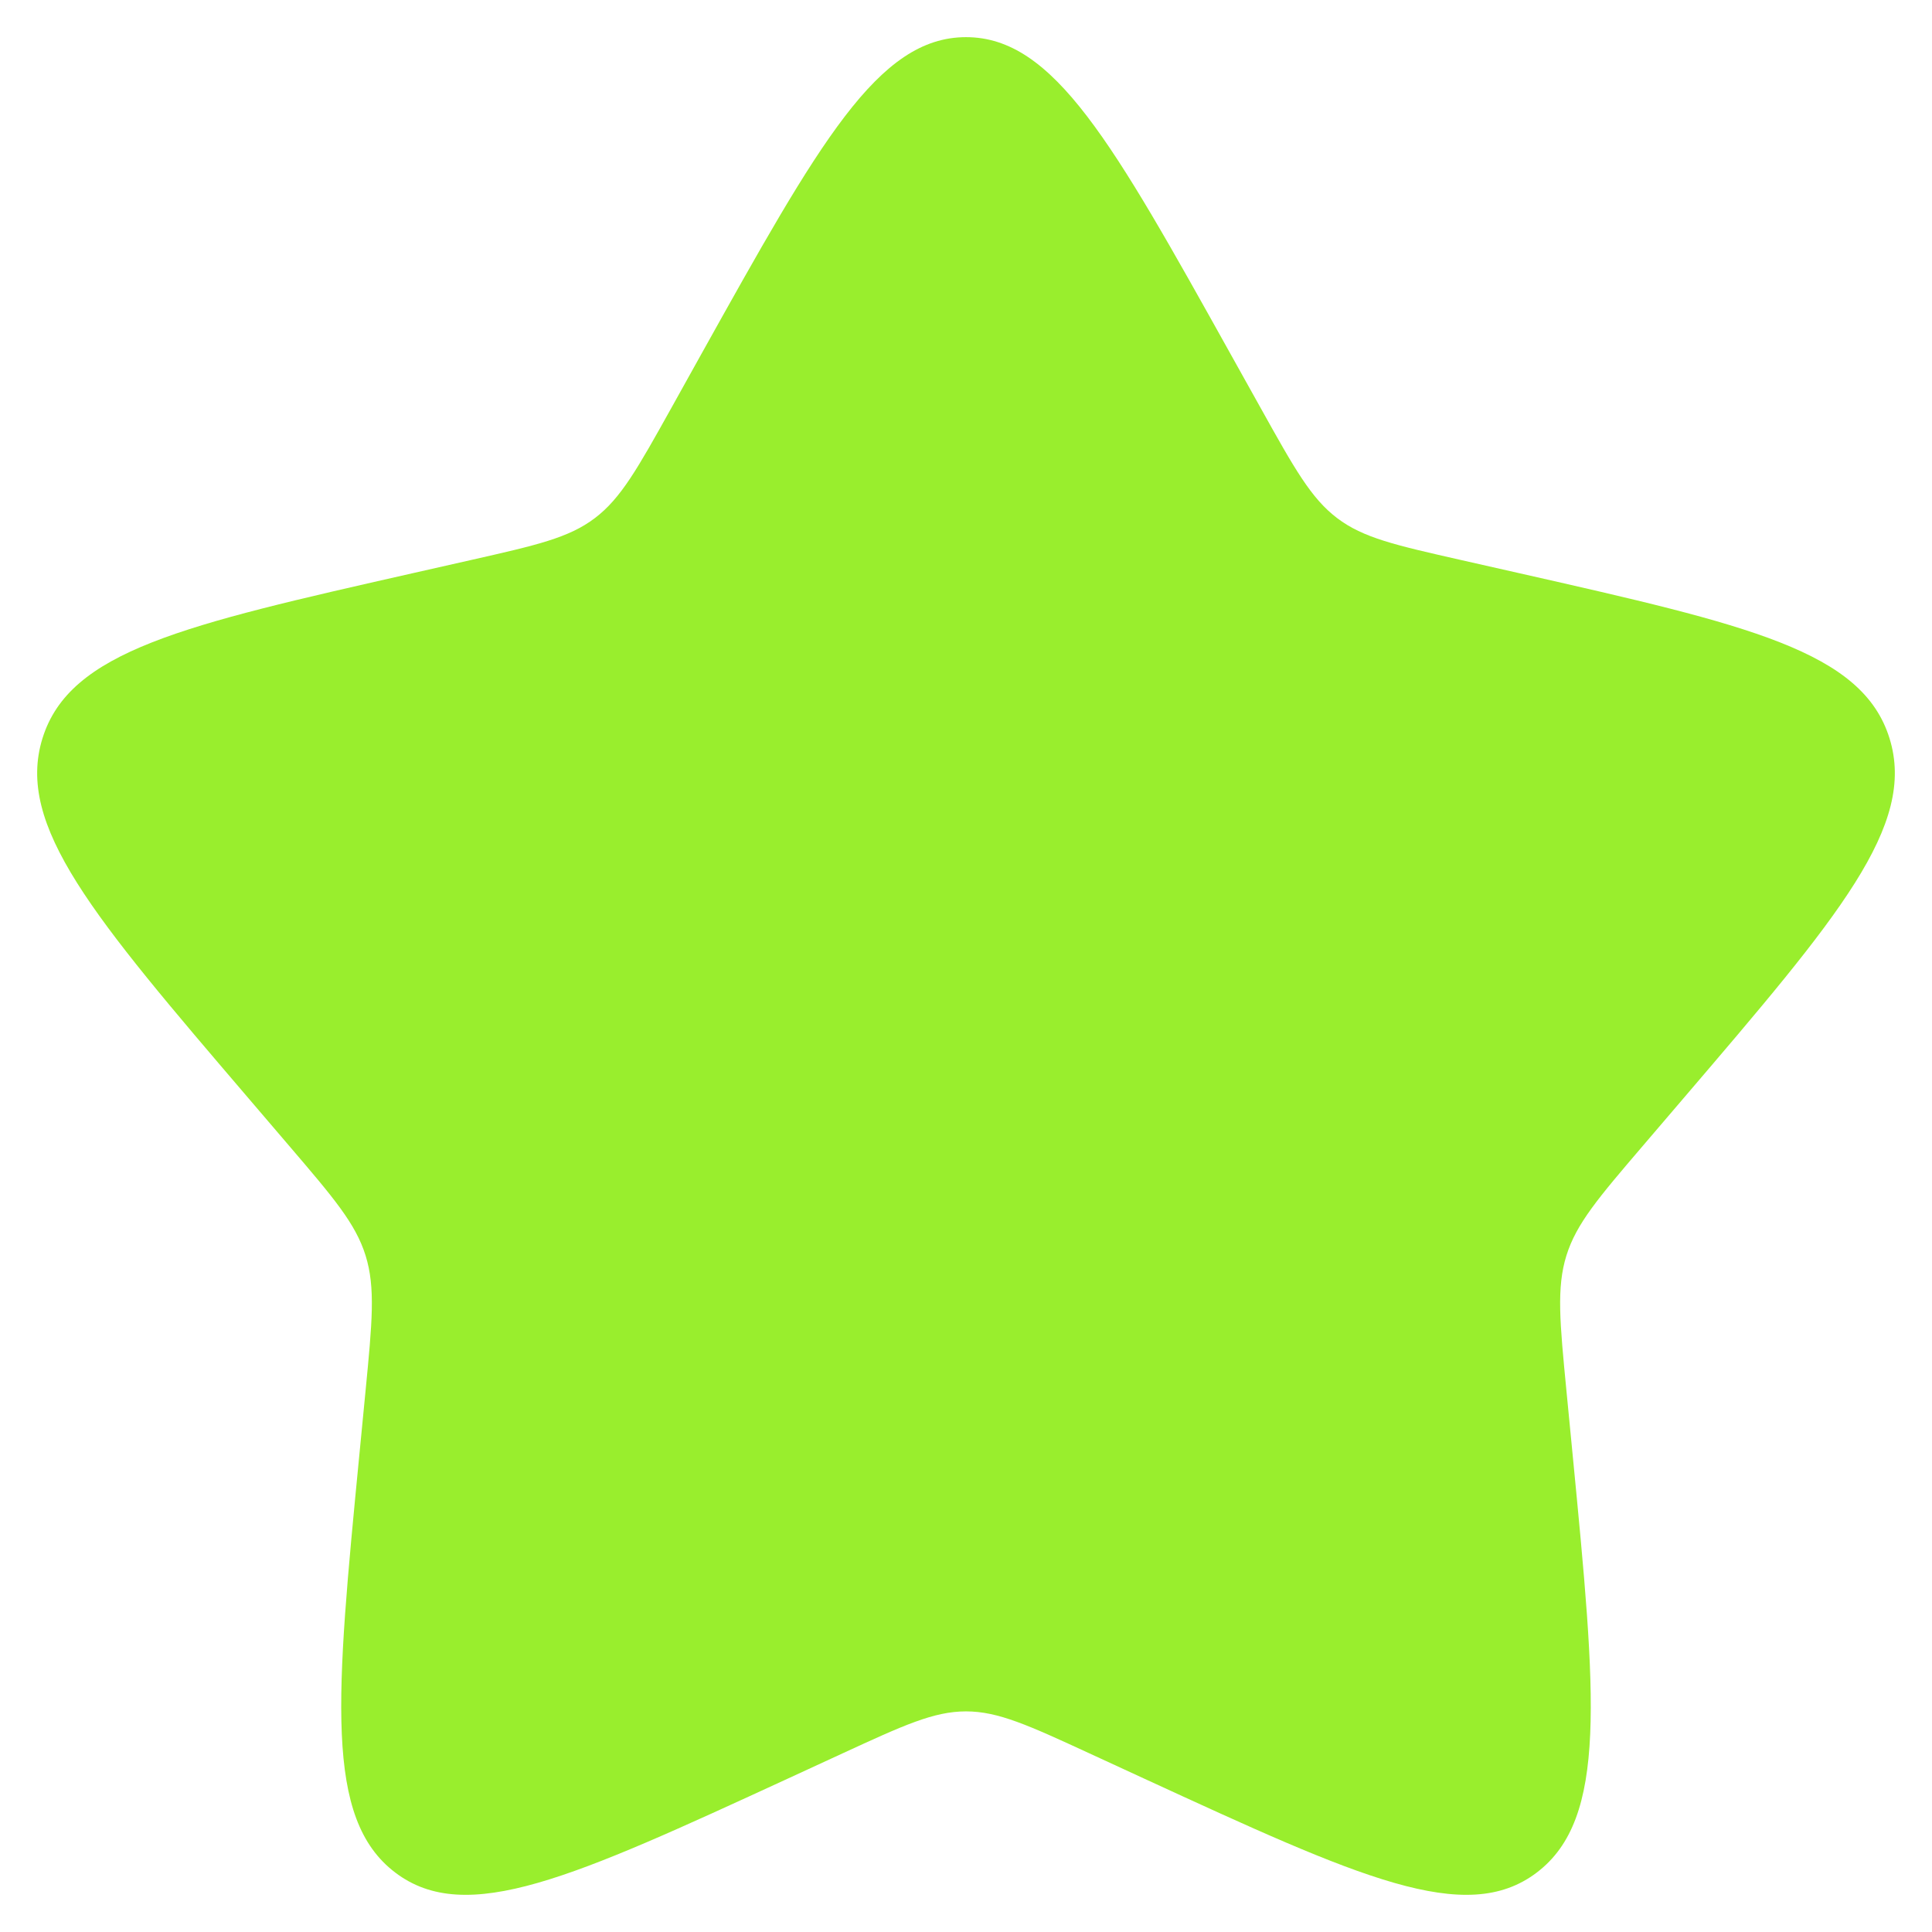 <svg width="26" height="26" viewBox="0 0 26 26" fill="none" xmlns="http://www.w3.org/2000/svg">
<path d="M9.441 4.76C11.025 1.92 11.816 0.5 13 0.5C14.184 0.5 14.975 1.92 16.558 4.76L16.968 5.495C17.418 6.302 17.643 6.706 17.994 6.972C18.345 7.239 18.781 7.337 19.655 7.535L20.451 7.715C23.525 8.411 25.062 8.759 25.428 9.935C25.794 11.111 24.746 12.336 22.65 14.787L22.108 15.421C21.512 16.118 21.214 16.466 21.08 16.897C20.946 17.328 20.991 17.793 21.081 18.722L21.163 19.568C21.48 22.838 21.639 24.473 20.681 25.2C19.724 25.927 18.284 25.264 15.405 23.939L14.661 23.596C13.843 23.219 13.434 23.031 13 23.031C12.566 23.031 12.157 23.219 11.339 23.596L10.595 23.939C7.716 25.264 6.276 25.927 5.319 25.2C4.361 24.473 4.52 22.838 4.837 19.568L4.919 18.722C5.009 17.793 5.054 17.328 4.92 16.897C4.786 16.466 4.488 16.118 3.892 15.421L3.35 14.787C1.254 12.336 0.206 11.111 0.572 9.935C0.938 8.759 2.475 8.411 5.549 7.715L6.345 7.535C7.219 7.337 7.655 7.239 8.006 6.972C8.357 6.706 8.582 6.302 9.032 5.495L9.441 4.76Z" fill="#99EE2D"/>
</svg>
